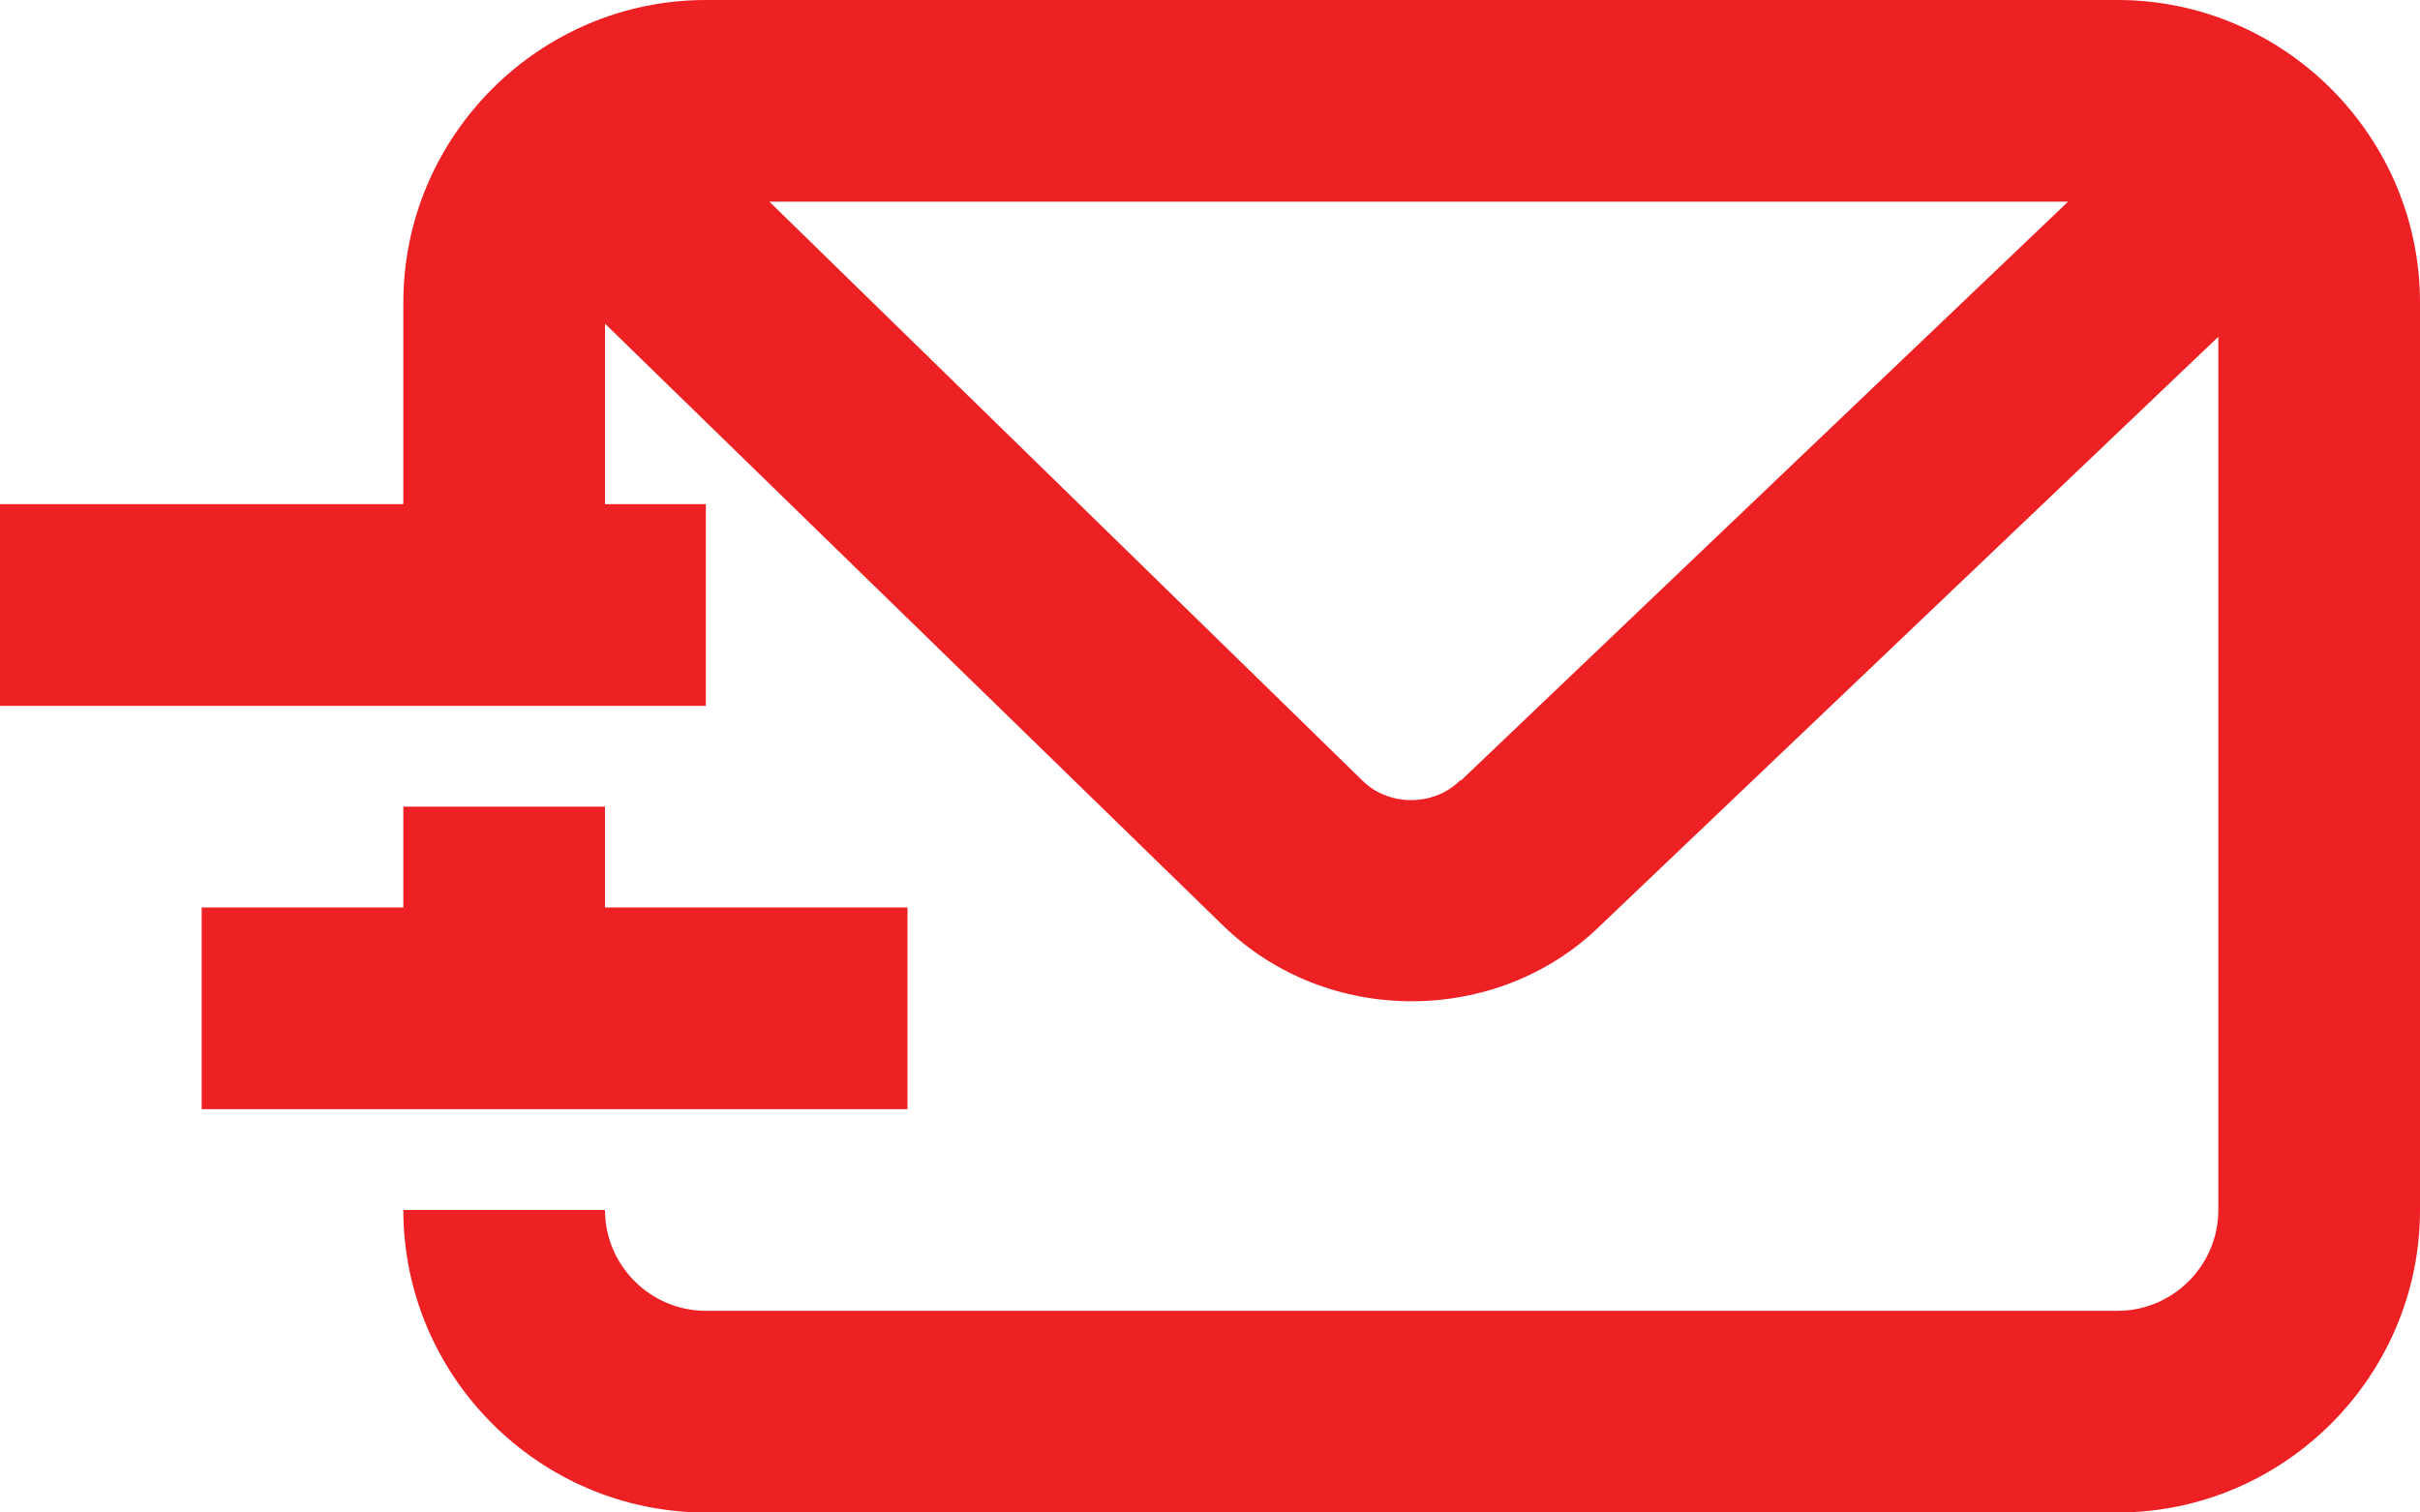 <svg width="24" height="15" viewBox="0 0 24 15" fill="none" xmlns="http://www.w3.org/2000/svg">
<path d="M4 8V9H2V11H9V9H6V8H4Z" fill="#ED2024"/>
<path d="M7 5H6V3.21L12.12 9.17C12.64 9.68 13.32 9.93 14 9.93C14.68 9.93 15.36 9.68 15.87 9.18L22 3.34V12C22 12.55 21.55 13 21 13H7C6.45 13 6 12.55 6 12H4C4 13.65 5.35 15 7 15H21C22.65 15 24 13.65 24 12V3C24 1.35 22.65 0 21 0H7C5.35 0 4 1.35 4 3V5H0V7H7V5ZM14.48 7.74C14.22 8 13.77 8 13.51 7.74L7.63 2H20.51L14.49 7.74H14.48Z" fill="#ED2024"/>
</svg>
